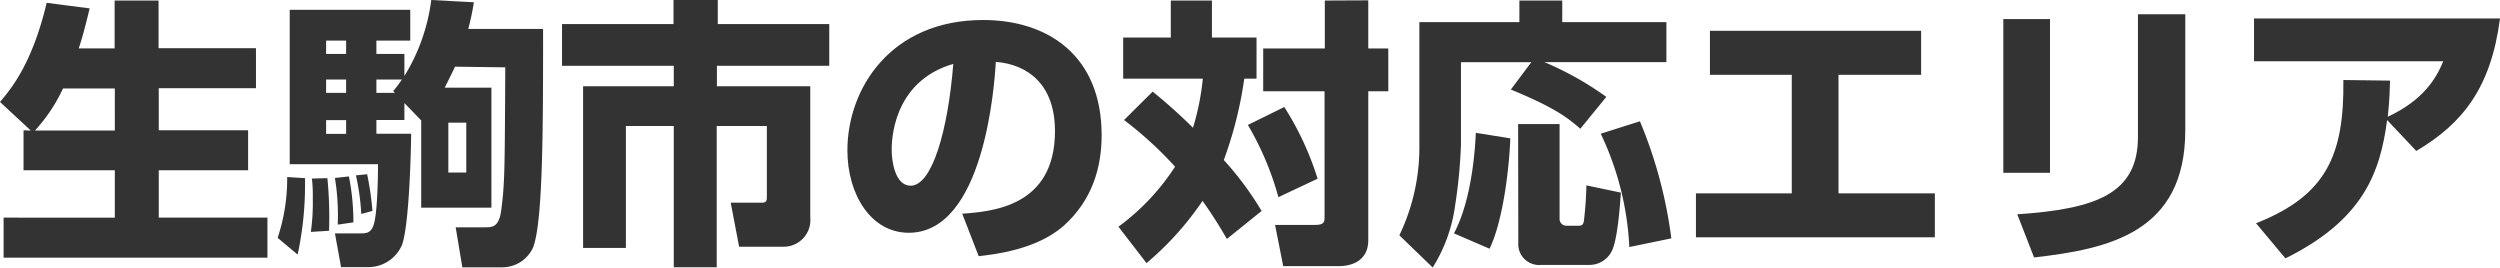 <svg xmlns="http://www.w3.org/2000/svg" viewBox="0 0 374.94 40.12"><path d="M5.17,19.58.55,15.29c1.63-1.93,4.83-5.71,7-14.87L14,1.26c-.42,1.68-.88,3.7-1.64,6h5.38V.08h6.59V7.23H38.94v6H24.36v6.31h13.4v6H24.36v7.1h16.3v6H1.09v-6H17.77v-7.1H4.08v-6Zm12.6,0V13.27H10a24.83,24.83,0,0,1-4.21,6.31Z" transform="translate(-0.55)" style="fill:#333"/><path d="M46.29,26.72a50,50,0,0,1-1.1,11.46l-3-2.51a28.08,28.08,0,0,0,1.43-9.12ZM68.8,10c-.55,1.13-1,2.06-1.55,3.15h7v18H63.72V18.06l-2.52-2.6V18H57v2.06h5.21c0,1.68-.25,13.78-1.39,16.72a5.49,5.49,0,0,1-5.08,3.28H51.7L50.78,35h3.7c.92,0,1.55,0,2-1,.72-1.47.76-8.2.76-9.37H44V1.47H62.08V6.09H57v2H61.2v3.31A28.57,28.57,0,0,0,65.23,0l6.39.34a38.55,38.55,0,0,1-.84,4H82c0,14.66,0,28.94-1.51,32.8a5.08,5.08,0,0,1-4.66,2.95H69.89l-1-6h4.37c1.14,0,2.15,0,2.48-2.69.51-4,.51-5.76.59-21.3ZM49.65,26.72a59.79,59.79,0,0,1,.25,7.89l-2.73.17a31.19,31.19,0,0,0,.29-5,23,23,0,0,0-.13-3ZM52.46,6.09h-3v2h3Zm0,5.84h-3v2h3Zm0,6.09h-3v2.06h3Zm.42,8.44a35,35,0,0,1,.67,6.89l-2.35.34a34.67,34.67,0,0,0-.42-7Zm2.73-.33a44.36,44.36,0,0,1,.8,5.5l-1.68.46a34,34,0,0,0-.8-5.79Zm3.91-12.48a16.51,16.51,0,0,0,1.3-1.72H57v2h2.77Zm8.27,4.75v7.48h2.69V18.4Z" transform="translate(-0.55)" style="fill:#333"/><path d="M101.56,0h6.64V3.61h16.72V9.87H108.07v3.07h14V32.6A4,4,0,0,1,118,37h-6.6l-1.26-6.6h4.58c.84,0,.84-.29.84-1.05V18.9h-7.52V40.08H101.6V18.9H94.42V37.18H88V12.94H101.6V9.87H84.84V3.61h16.72Z" transform="translate(-0.55)" style="fill:#333"/><path d="M144.86,32.05c4.54-.33,13.91-1.09,13.91-12.39,0-7-4.08-10-8.87-10.38-.21,3.66-1.8,25.63-13.06,25.63-5.67,0-9.2-5.76-9.2-12.35C127.64,13.27,134.15,3,148,3c9.66,0,17.77,5.3,17.77,17.27,0,4.79-1.38,9.74-5.71,13.61-4.12,3.61-10.5,4.28-12.73,4.54Zm-10.58-9.58c0,1.6.46,5.38,2.85,5.38,3.2,0,5.59-8.23,6.39-18.27C134.28,12.27,134.28,21.42,134.28,22.47Z" transform="translate(-0.55)" style="fill:#333"/><path d="M173.42,13.74a79.27,79.27,0,0,1,6.05,5.42,37.49,37.49,0,0,0,1.47-7.36H169V5.63h7.14V.08h6.17V5.63H189V11.8h-1.84A59.08,59.08,0,0,1,184.09,24a46.75,46.75,0,0,1,5.67,7.64l-5.21,4.2a65.54,65.54,0,0,0-3.65-5.71,45.55,45.55,0,0,1-8.4,9.33L168.29,34A34.28,34.28,0,0,0,176.78,25a55.86,55.86,0,0,0-7.65-7Zm19.74,2.31a44.52,44.52,0,0,1,5,10.75l-5.88,2.77a44.35,44.35,0,0,0-4.58-10.83Zm12.6-16V7.27h3v6.42h-3V36c0,3.28-2.73,3.91-4.36,3.91H193l-1.22-6.18h6c1.42,0,1.42-.5,1.42-1.26V13.69H190V7.27h9.24V.08Z" transform="translate(-0.55)" style="fill:#333"/><path d="M230.21,9.33H219.66V21.68a76.06,76.06,0,0,1-.88,9.15,23.33,23.33,0,0,1-3.36,9.29l-5-4.83a30.4,30.4,0,0,0,3-12.86V3.32h15V.08h6.43V3.32h15.62v6H232.18a47.54,47.54,0,0,1,9.28,5.21l-3.9,4.78c-2-1.76-4.08-3.27-10.42-5.88Zm-3.15,11.42c-.13,3.95-1,12.18-3.11,16.55L218.61,35c2.27-4.28,3.07-10.5,3.28-15.08Zm1.17-2.14h6.22V32.85a1,1,0,0,0,1,1h1.88c.26,0,.64,0,.76-.67a52.59,52.59,0,0,0,.38-5.38l5.17,1.09c-.09,1.47-.47,7-1.35,8.74a3.73,3.73,0,0,1-3.4,2.1h-7.23a3.12,3.12,0,0,1-3.4-3.32Zm18.27-.42a67.81,67.81,0,0,1,4.71,17.56l-6.3,1.3a44.32,44.32,0,0,0-4.29-17Z" transform="translate(-0.55)" style="fill:#333"/><path d="M288.67,4.62v6.6H276.28V29h14.45v6.59H254.9V29h14.37V11.22H257V4.62Z" transform="translate(-0.55)" style="fill:#333"/><path d="M308,25.92H301V2.86H308Zm20.29-6.39c0,15.34-11.47,17.81-22.68,19.08l-2.52-6.47c11.8-.8,18.1-3.07,18.1-11.6V2.14h7.1Z" transform="translate(-0.55)" style="fill:#333"/><path d="M338.9,33.48C349.48,29.32,352.13,23.23,352,12l7,.09c-.05,1.47-.05,2.56-.34,5.42,5.29-2.48,7.23-5.67,8.32-8.32H338.6V2.77h36.89c-1.35,10.38-5.59,15.76-12.56,19.87L358.56,18c-1.05,8-3.66,15-15.25,20.75Z" transform="translate(-0.55)" style="fill:#333"/></svg>